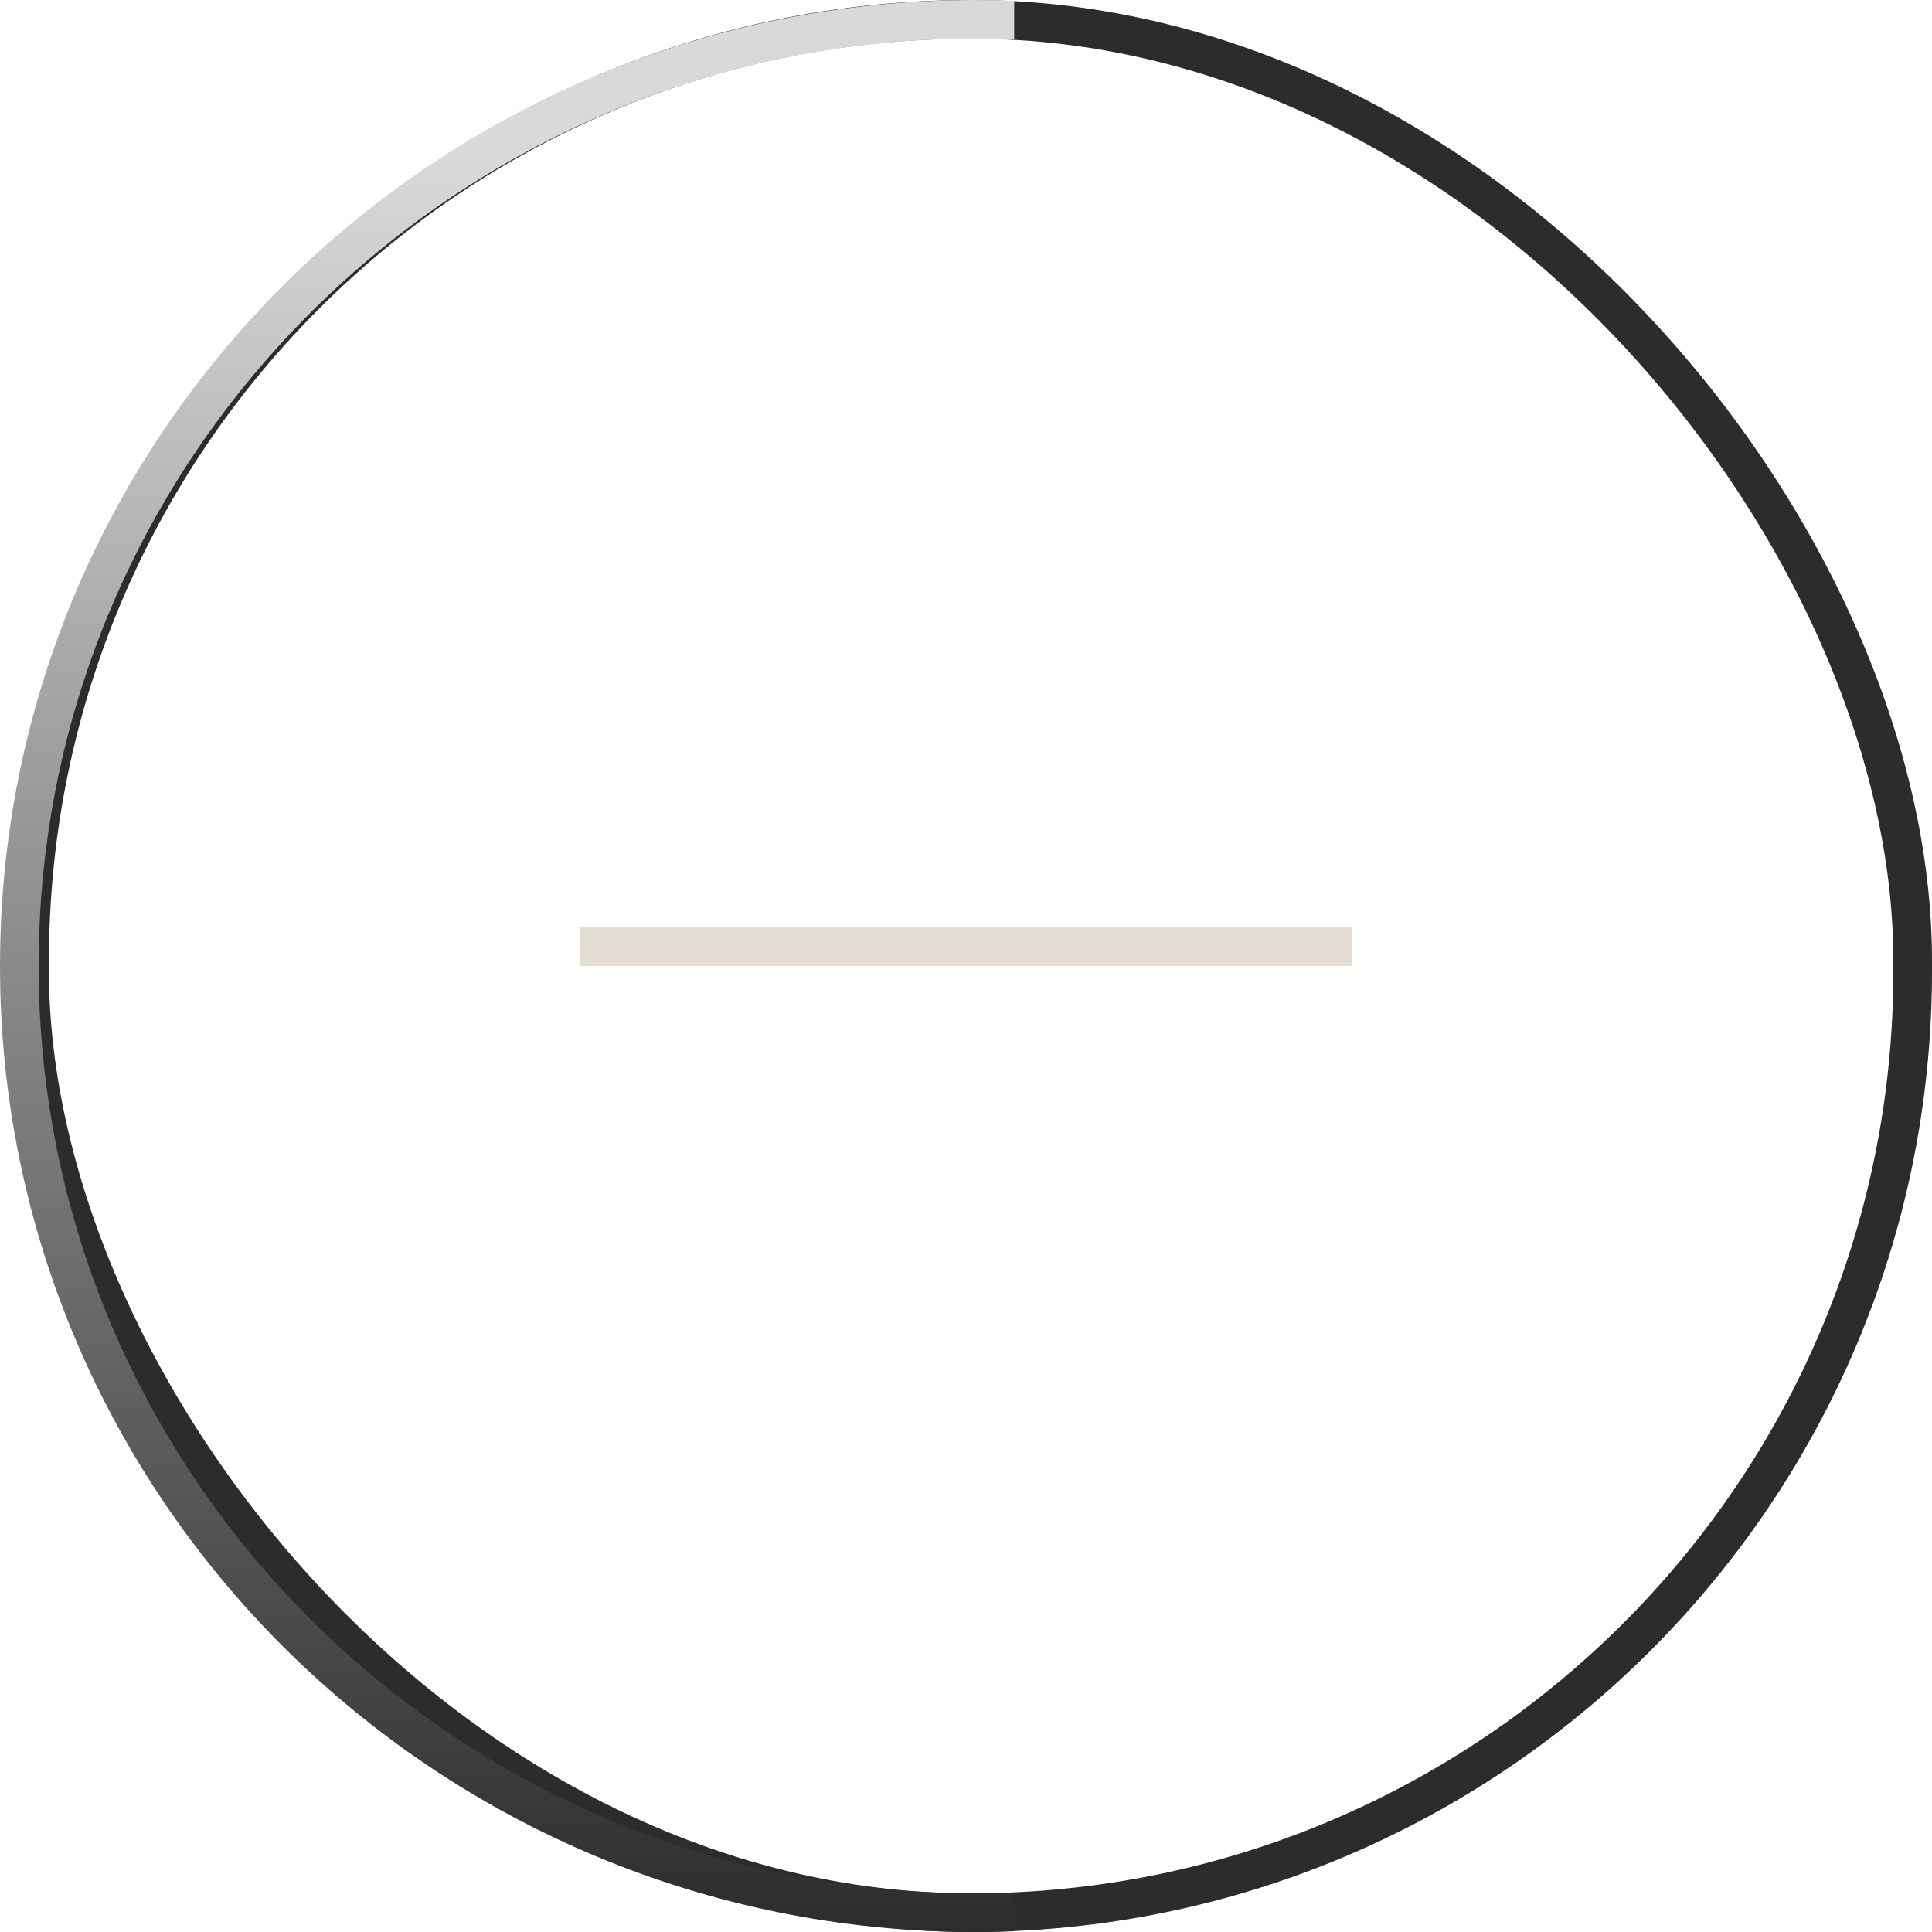 <?xml version="1.0" encoding="UTF-8"?> <svg xmlns="http://www.w3.org/2000/svg" width="50" height="50" viewBox="0 0 50 50" fill="none"><rect x="0.767" y="0.5" width="48.733" height="49" rx="24.366" stroke="#2C2C2F"></rect><path fill-rule="evenodd" clip-rule="evenodd" d="M25.238 49C11.843 49 1 38.246 1 25C1 11.754 11.843 1 25.238 1C25.576 1 25.912 1.007 26.247 1.02L26.247 0.02C25.912 0.007 25.576 -2.95005e-08 25.238 -4.43557e-08C11.299 -6.56892e-07 7.9622e-05 11.193 7.90217e-05 25C7.84214e-05 38.807 11.299 50 25.238 50C25.576 50 25.912 49.993 26.247 49.98L26.247 48.98C25.912 48.993 25.576 49 25.238 49Z" fill="url(#paint0_linear_1_429)"></path><rect x="15" y="24" width="20" height="1" fill="#E4DDD4"></rect><defs><linearGradient id="paint0_linear_1_429" x1="12.886" y1="4.044" x2="12.886" y2="50" gradientUnits="userSpaceOnUse"><stop stop-color="#D9D9D9"></stop><stop offset="1" stop-color="#2C2C2F"></stop></linearGradient></defs></svg> 